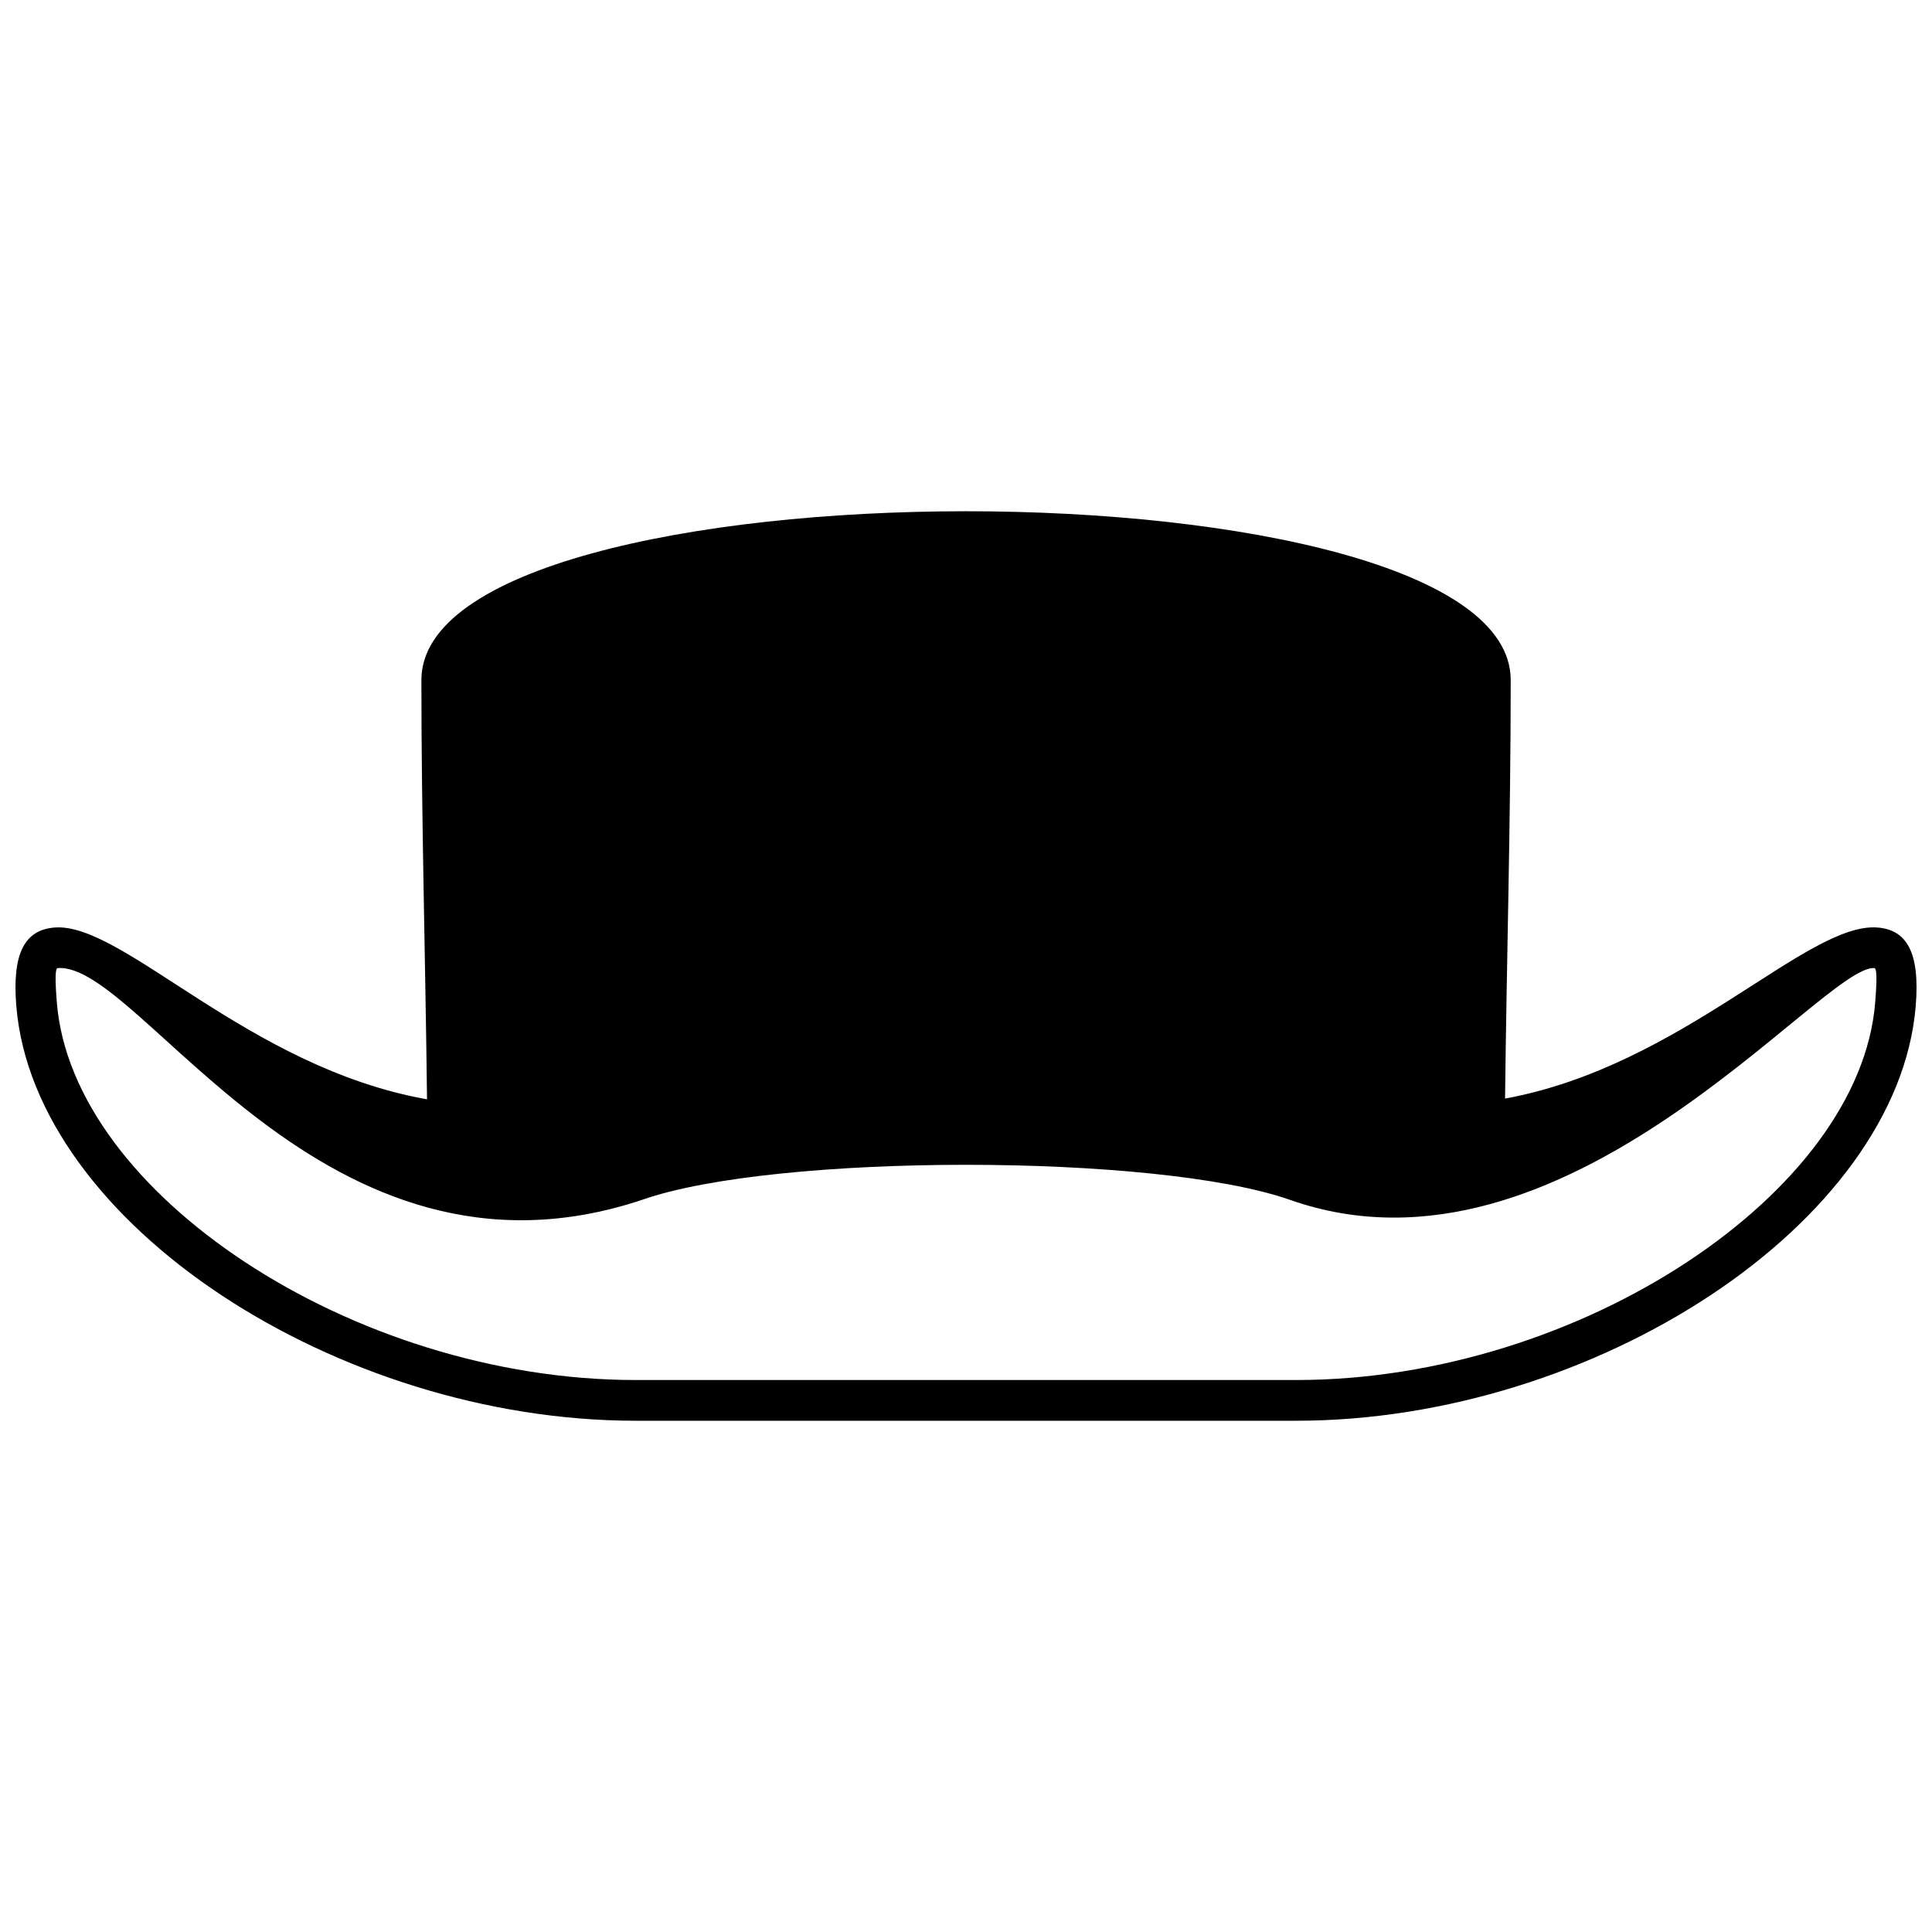 <?xml version="1.0" encoding="UTF-8"?>
<!-- Uploaded to: ICON Repo, www.svgrepo.com, Generator: ICON Repo Mixer Tools -->
<svg width="800px" height="800px" version="1.1" viewBox="144 144 512 512" xmlns="http://www.w3.org/2000/svg">
 <defs>
  <clipPath id="a">
   <path d="m148.09 279h503.81v242h-503.81z"/>
  </clipPath>
 </defs>
 <g clip-path="url(#a)">
  <path d="m542.84 435.14c47.09-8.621 80.02-46.84 98.738-45.336 7.703 0.617 11.27 6.551 10.113 20.746-2.336 28.773-23.684 56.402-54.426 76.734-30.395 20.105-70.18 33.227-109.71 33.227h-175.1c-39.535 0-79.32-13.125-109.71-33.227-30.742-20.332-52.09-47.961-54.426-76.734-1.156-14.195 2.398-20.117 10.113-20.746 18.207-1.469 51.16 37.094 98.734 45.523-0.422-37.031-1.492-74.066-1.492-111.1 0-59.652 288.68-59.656 288.68 0 0 36.973-1.07 73.941-1.5 110.91zm-57.059 26.809c-35.234-12.352-136.32-12.352-171.56 0-84.648 28.27-132.82-63.199-154.95-61.387-0.613 0.051-0.727 2.644-0.203 9.148 2.051 25.273 21.523 50.02 49.617 68.594 28.742 19.008 66.367 31.418 103.77 31.418h175.1c37.398 0 75.027-12.406 103.77-31.418 28.094-18.574 47.566-43.32 49.617-68.594 0.527-6.496 0.41-9.098-0.203-9.148-13.613-1.094-81.836 87.195-154.95 61.387z"/>
 </g>
</svg>